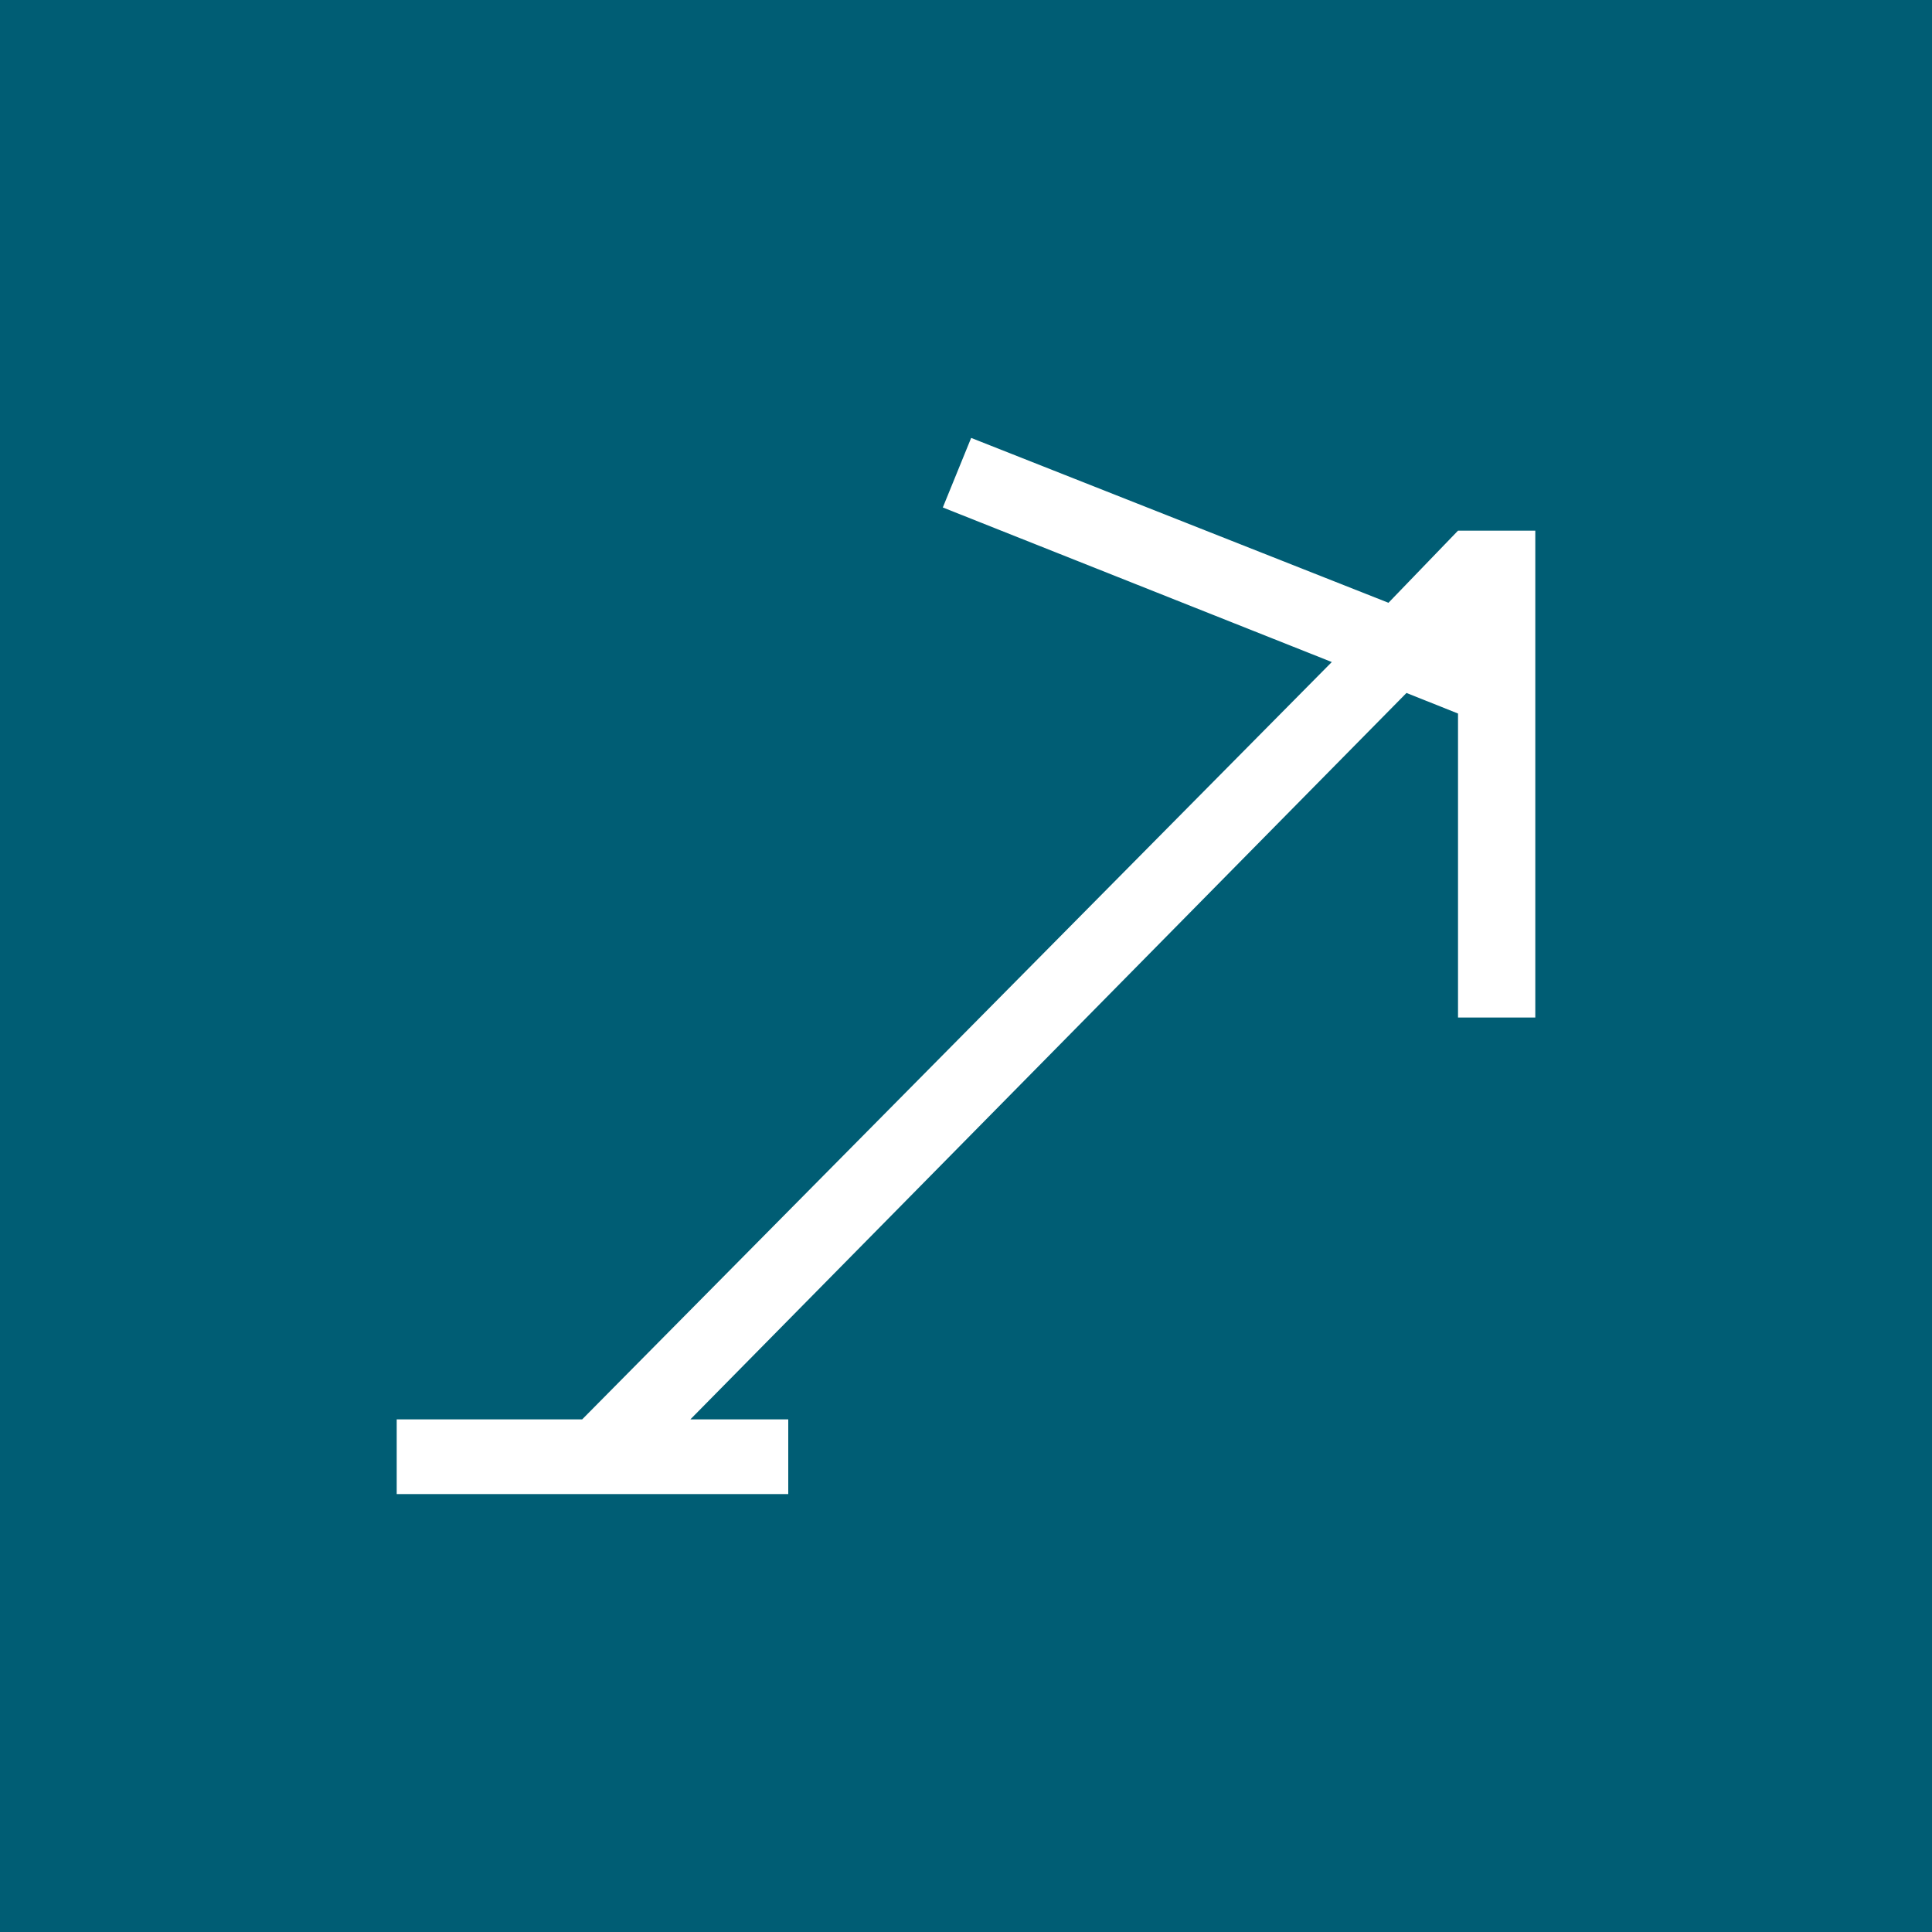 <?xml version="1.0" encoding="UTF-8" standalone="no"?> <svg xmlns="http://www.w3.org/2000/svg" xmlns:xlink="http://www.w3.org/1999/xlink" xmlns:serif="http://www.serif.com/" width="100%" height="100%" viewBox="0 0 75 75" version="1.1" xml:space="preserve" style="fill-rule:evenodd;clip-rule:evenodd;stroke-linejoin:round;stroke-miterlimit:2;"> <rect x="0" y="0" width="75" height="75" style="fill:rgb(0,93,116);"></rect> <path d="M56.6,20.6L53.9,23.4L37.7,17L36.6,19.7L51.7,25.7L22.6,55.1L15.4,55.1L15.4,58L30.6,58L30.6,55.1L26.8,55.1L54.6,26.9L56.6,27.7L56.6,39.5L59.6,39.5L59.6,20.6L56.6,20.6Z" style="fill:white;fill-rule:nonzero;"></path> </svg> 